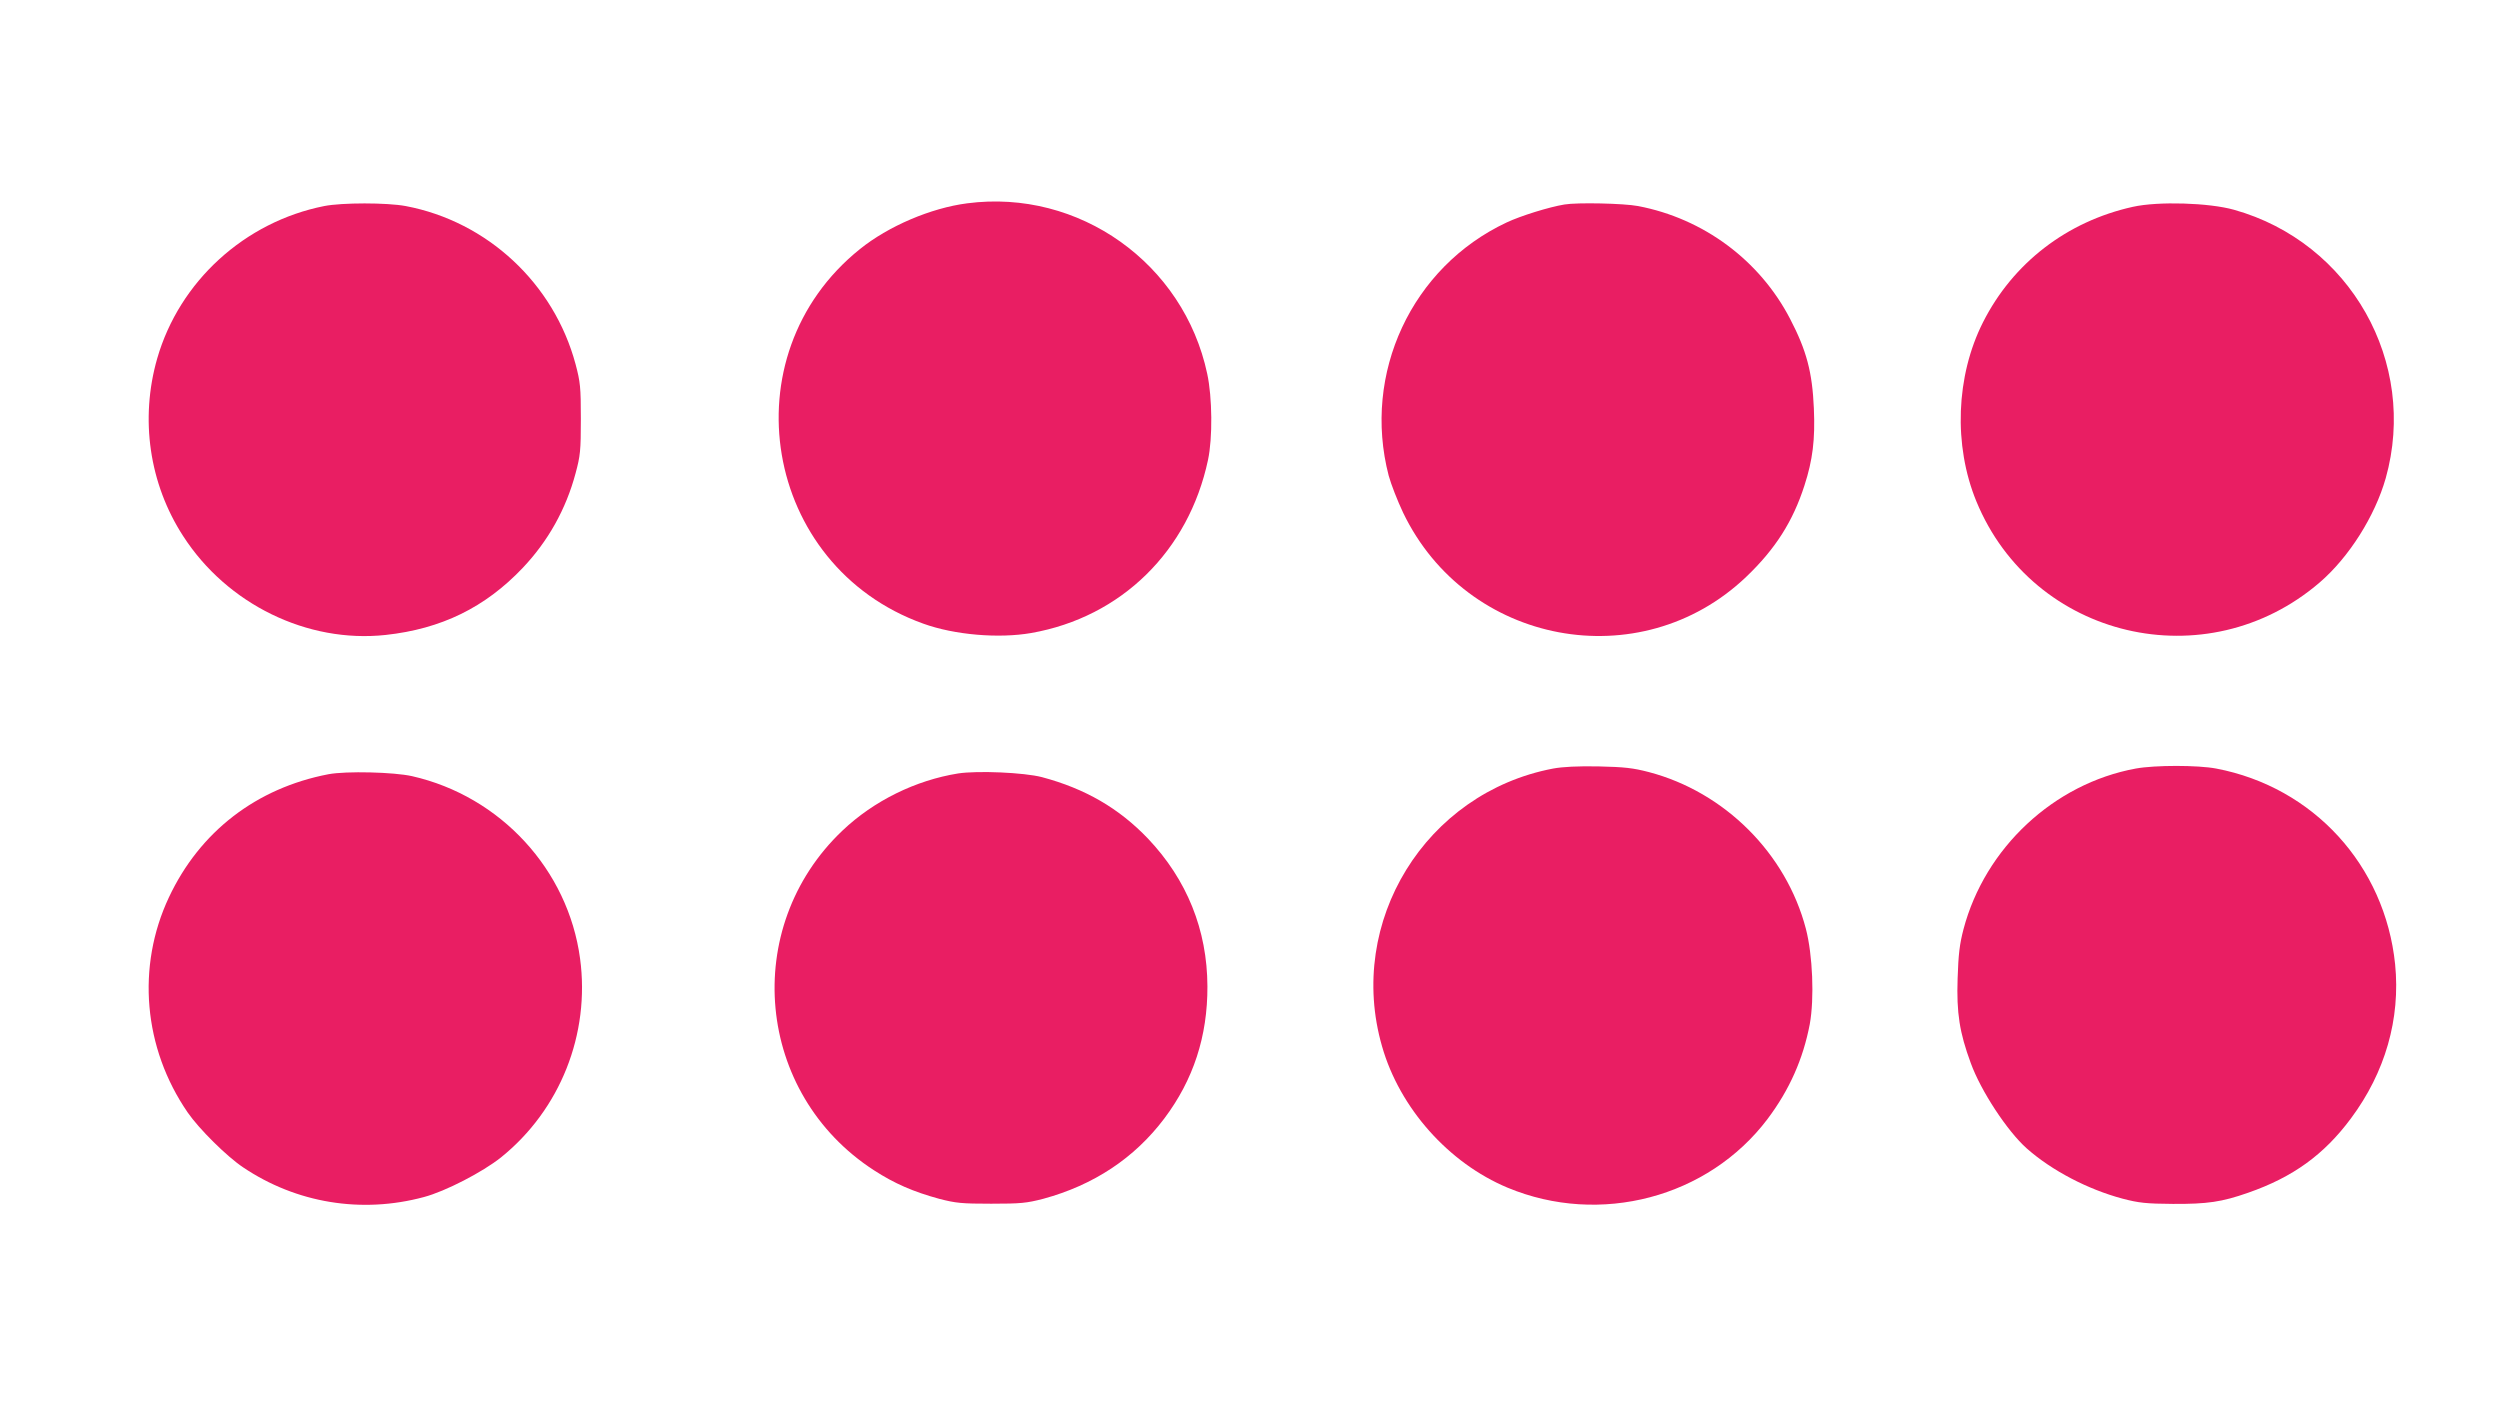 <?xml version="1.0" standalone="no"?>
<!DOCTYPE svg PUBLIC "-//W3C//DTD SVG 20010904//EN"
 "http://www.w3.org/TR/2001/REC-SVG-20010904/DTD/svg10.dtd">
<svg version="1.0" xmlns="http://www.w3.org/2000/svg"
 width="1280pt" height="720pt" viewBox="0 0 1280 720"
 preserveAspectRatio="xMidYMid meet">
<g transform="translate(0,720) scale(0.1,-0.1)"
fill="#e91e63" stroke="none">
<path d="M4952 6159 c-186 -24 -404 -117 -550 -235 -678 -545 -495 -1623 325
-1917 160 -58 387 -77 553 -48 461 81 806 420 905 886 24 112 22 321 -4 441
-120 566 -657 948 -1229 873z"/>
<path d="M1660 6145 c-407 -81 -741 -385 -855 -780 -89 -310 -41 -642 133
-910 225 -349 636 -549 1036 -506 286 31 510 141 702 343 130 137 222 301 271
485 24 89 27 115 27 278 0 164 -3 189 -27 280 -111 414 -452 731 -870 810 -97
18 -325 18 -417 0z"/>
<path d="M8010 6153 c-79 -13 -224 -58 -296 -92 -486 -228 -740 -773 -604
-1296 12 -44 45 -129 74 -190 326 -678 1214 -845 1756 -329 150 143 240 285
299 469 42 130 55 234 48 394 -8 185 -37 296 -122 459 -156 300 -443 513 -778
577 -74 14 -312 19 -377 8z"/>
<path d="M10920 6141 c-338 -75 -614 -288 -767 -591 -139 -275 -152 -630 -34
-917 290 -704 1179 -913 1758 -415 150 129 283 340 338 534 166 592 -181 1207
-777 1374 -128 36 -388 44 -518 15z"/>
<path d="M7952 3265 c-653 -124 -1060 -784 -876 -1422 90 -316 341 -598 643
-724 473 -197 1027 -51 1331 352 112 149 182 307 216 485 24 132 15 355 -20
489 -101 386 -416 700 -804 802 -81 21 -124 26 -257 29 -108 2 -184 -2 -233
-11z"/>
<path d="M10935 3265 c-419 -77 -772 -406 -882 -823 -20 -77 -26 -128 -30
-252 -6 -177 10 -277 67 -432 52 -144 188 -350 287 -438 129 -114 314 -210
490 -257 84 -22 121 -26 258 -27 177 -1 251 10 385 57 230 80 389 195 527 381
175 235 254 509 226 789 -52 506 -418 907 -916 1002 -95 18 -313 18 -412 0z"/>
<path d="M1682 3236 c-370 -71 -659 -294 -817 -630 -167 -355 -131 -772 96
-1102 58 -84 200 -225 284 -281 272 -183 606 -238 925 -152 110 29 301 128
395 203 303 244 457 631 405 1018 -61 455 -407 831 -860 934 -93 21 -337 27
-428 10z"/>
<path d="M4906 3240 c-218 -35 -432 -140 -593 -293 -523 -497 -444 -1347 162
-1739 105 -68 202 -110 334 -146 85 -22 115 -25 266 -25 151 0 181 3 266 25
258 70 467 208 620 411 149 198 222 421 221 677 -1 289 -105 546 -304 756
-149 156 -322 256 -543 315 -92 24 -330 34 -429 19z"/>
</g>
</svg>
